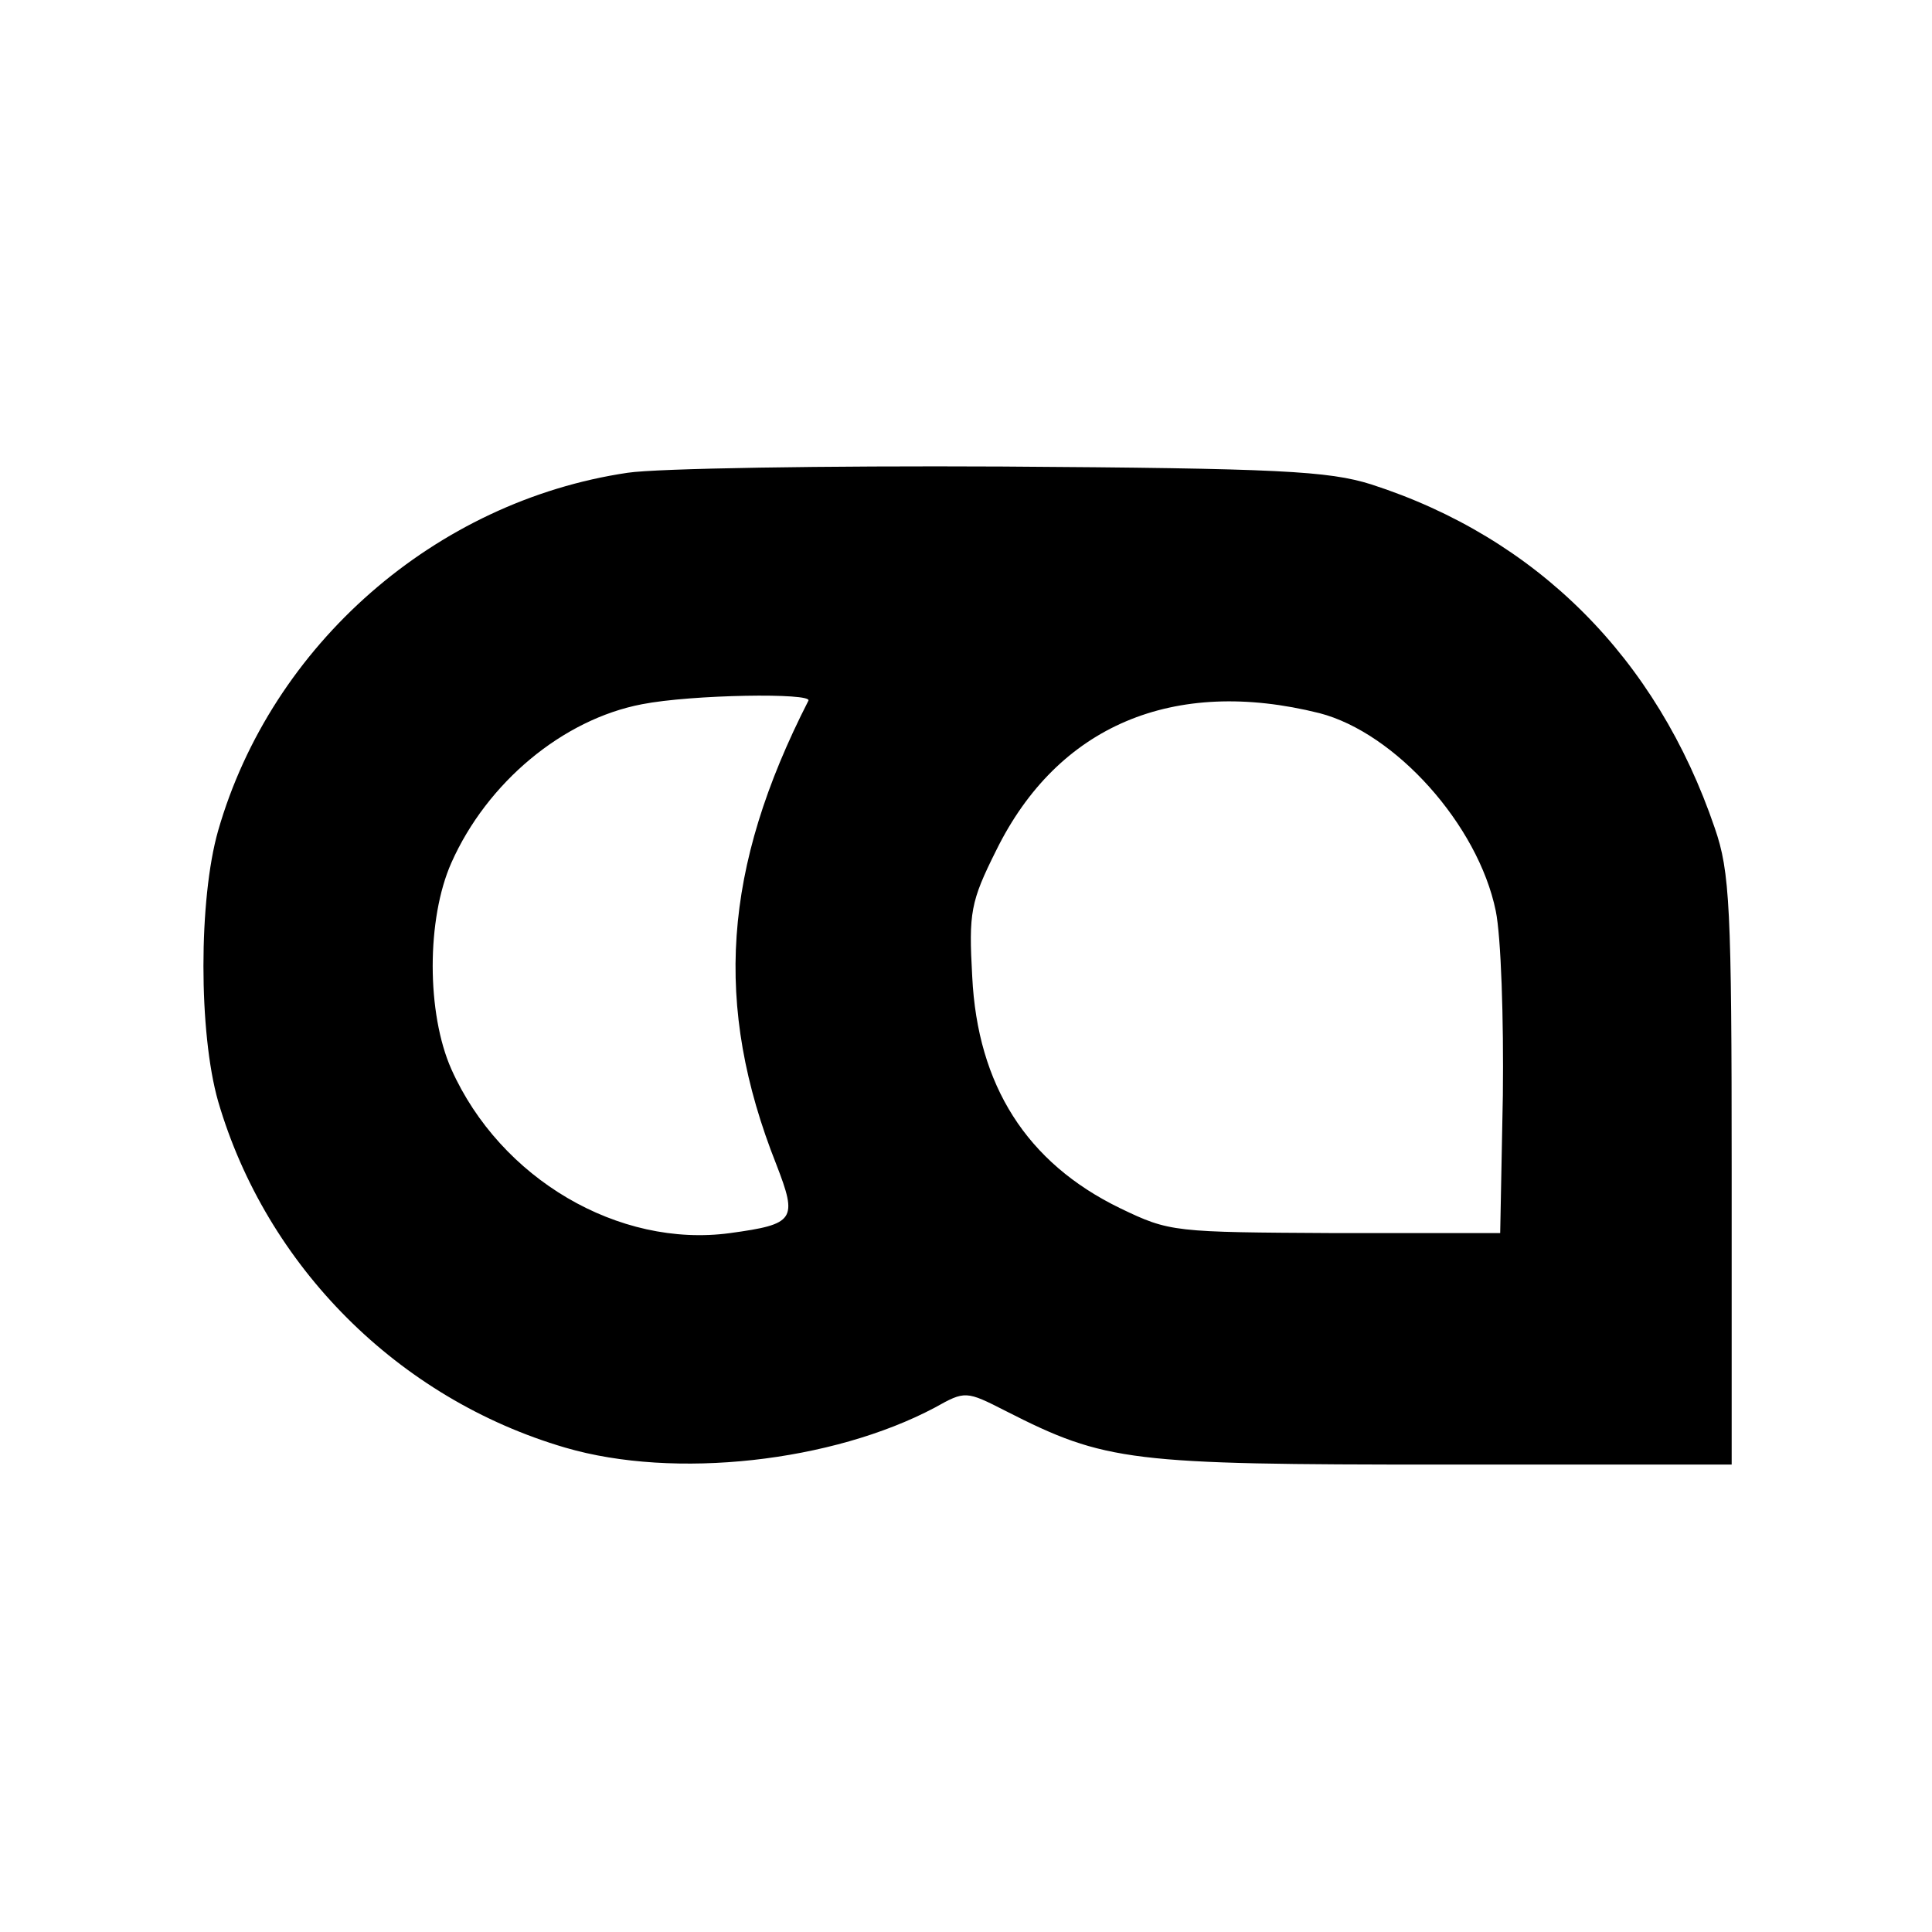 <?xml version="1.0" standalone="no"?>
<!DOCTYPE svg PUBLIC "-//W3C//DTD SVG 20010904//EN"
 "http://www.w3.org/TR/2001/REC-SVG-20010904/DTD/svg10.dtd">
<svg version="1.0" xmlns="http://www.w3.org/2000/svg"
 width="217pt" height="217pt" viewBox="0 0 217 217"
 preserveAspectRatio="xMidYMid meet">
<g transform="translate(0,217) scale(0.1,-0.1)"
fill="#000000" stroke="none">
<path d="M705 1639 c-216 -32 -400 -193 -460 -402 -22 -77 -22 -227 0 -304 54
-185 202 -334 390 -389 123 -36 300 -16 415 45 34 19 35 19 80 -4 112 -57 139
-60 490 -60 l325 0 0 330 c0 296 -2 336 -19 385 -65 191 -200 326 -386 386
-48 15 -103 18 -415 20 -198 1 -387 -2 -420 -7z m203 -256 c-96 -188 -107
-342 -36 -521 24 -62 21 -67 -52 -77 -125 -17 -258 61 -313 184 -28 63 -28
169 0 232 40 90 125 161 214 178 56 11 192 13 187 4z m574 -14 c85 -22 178
-125 198 -222 6 -29 9 -122 8 -207 l-3 -155 -185 0 c-182 1 -186 1 -242 28
-105 51 -160 138 -166 260 -4 72 -2 84 27 142 69 140 199 195 363 154z"/>
</g>
</svg>
